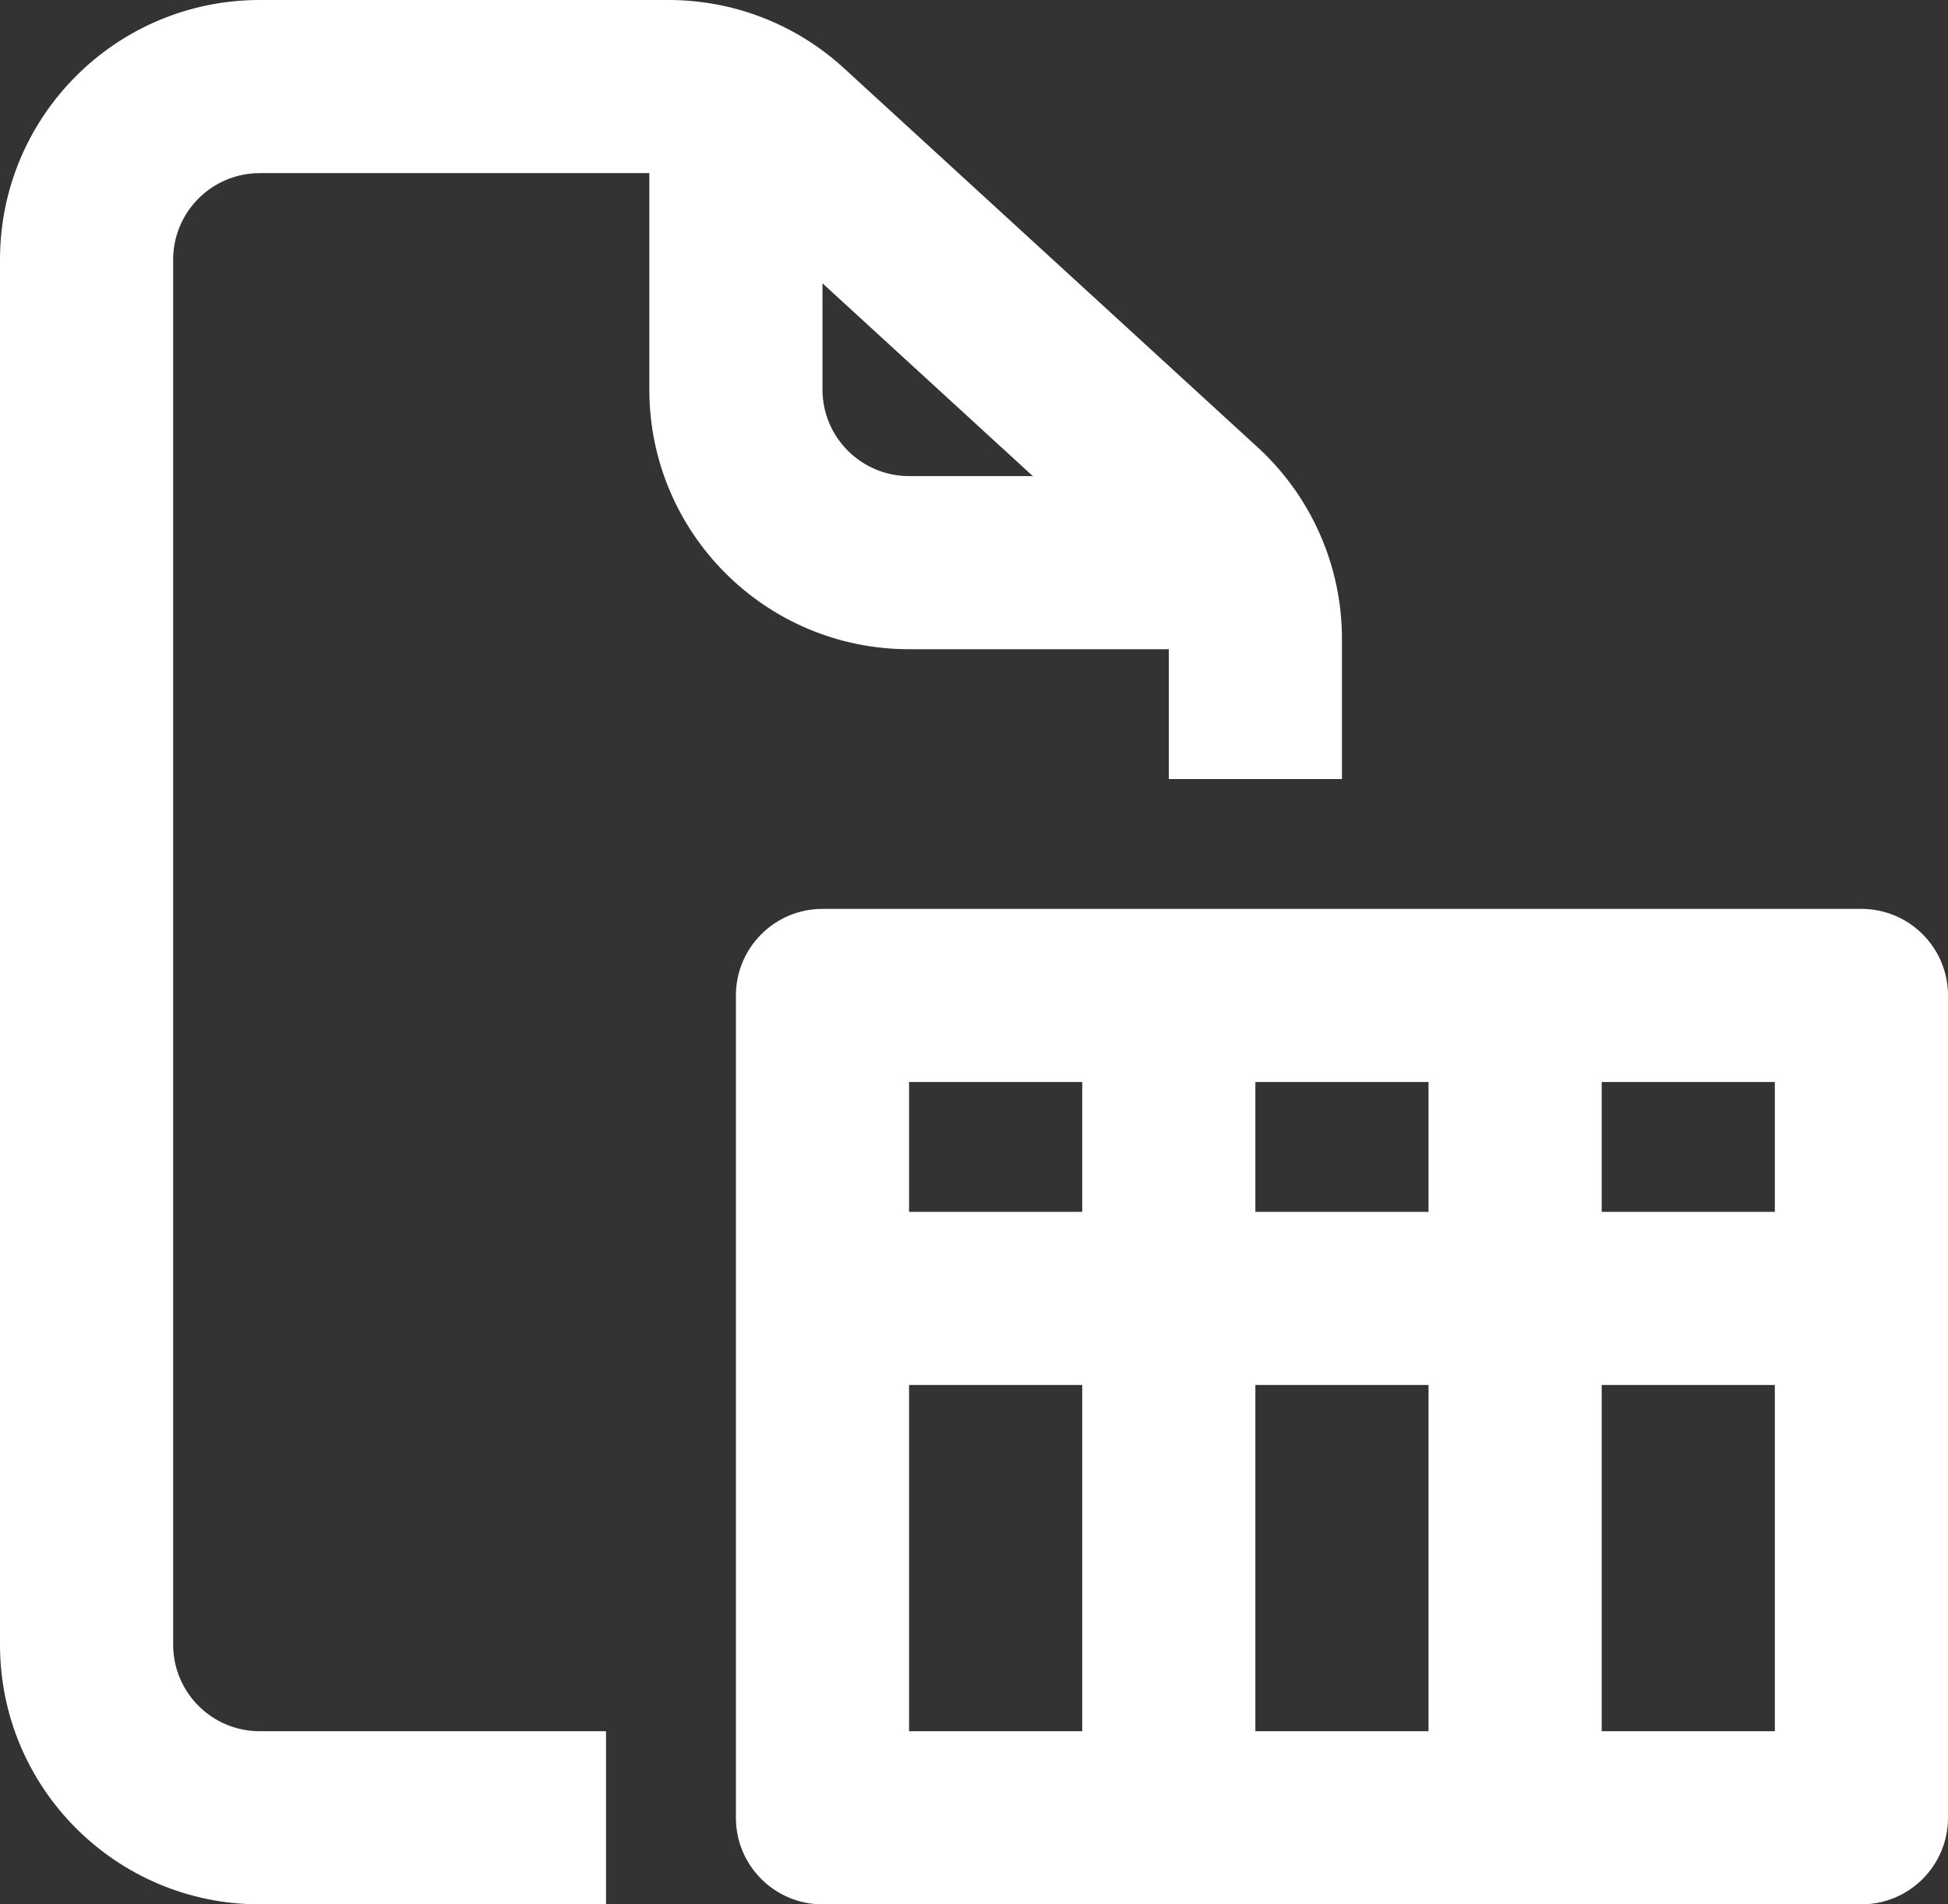 <?xml version="1.0" encoding="UTF-8" standalone="no"?><svg xmlns="http://www.w3.org/2000/svg" xmlns:xlink="http://www.w3.org/1999/xlink" fill="none" height="22" preserveAspectRatio="xMidYMid meet" style="fill: none" version="1" viewBox="1.0 1.0 22.5 22.0" width="22.5" zoomAndPan="magnify"><rect x="1.0" y="1.0" width="22.5" height="22.0" fill="#333333" stroke="none"/><g id="change1_1"><path clip-rule="evenodd" d="M4 3C3.448 3 3 3.448 3 4V20C3 20.552 3.448 21 4 21H8V23H4C2.343 23 1 21.657 1 20V4C1 2.343 2.343 1 4 1H8.722C9.473 1 10.196 1.281 10.749 1.789L15.527 6.168C16.147 6.737 16.5 7.539 16.5 8.38V10H14.5V8.38C14.5 8.099 14.382 7.832 14.176 7.643L9.398 3.263C9.213 3.094 8.972 3 8.722 3H4Z" fill="#ffffff" fill-rule="evenodd"/></g><g id="change1_2"><path clip-rule="evenodd" d="M8.5 5.5V2H10.5V5.5C10.5 6.052 10.948 6.5 11.5 6.5H15V8.5H11.5C9.843 8.5 8.5 7.157 8.5 5.5Z" fill="#ffffff" fill-rule="evenodd"/></g><g id="change1_3"><path clip-rule="evenodd" d="M9.5 12.5C9.5 11.948 9.948 11.5 10.5 11.5H22.5C23.052 11.5 23.5 11.948 23.5 12.5V22C23.5 22.552 23.052 23 22.5 23H10.5C9.948 23 9.5 22.552 9.5 22V12.5ZM11.5 13.5V21H21.5V13.5H11.5Z" fill="#ffffff" fill-rule="evenodd"/></g><g id="change1_4"><path clip-rule="evenodd" d="M13.5 22V12.5H15.5V22H13.5Z" fill="#ffffff" fill-rule="evenodd"/></g><g id="change1_5"><path clip-rule="evenodd" d="M17.5 22V12.5H19.5V22H17.5Z" fill="#ffffff" fill-rule="evenodd"/></g><g id="change1_6"><path clip-rule="evenodd" d="M22.5 17H10.5V15H22.5V17Z" fill="#ffffff" fill-rule="evenodd"/></g></svg>